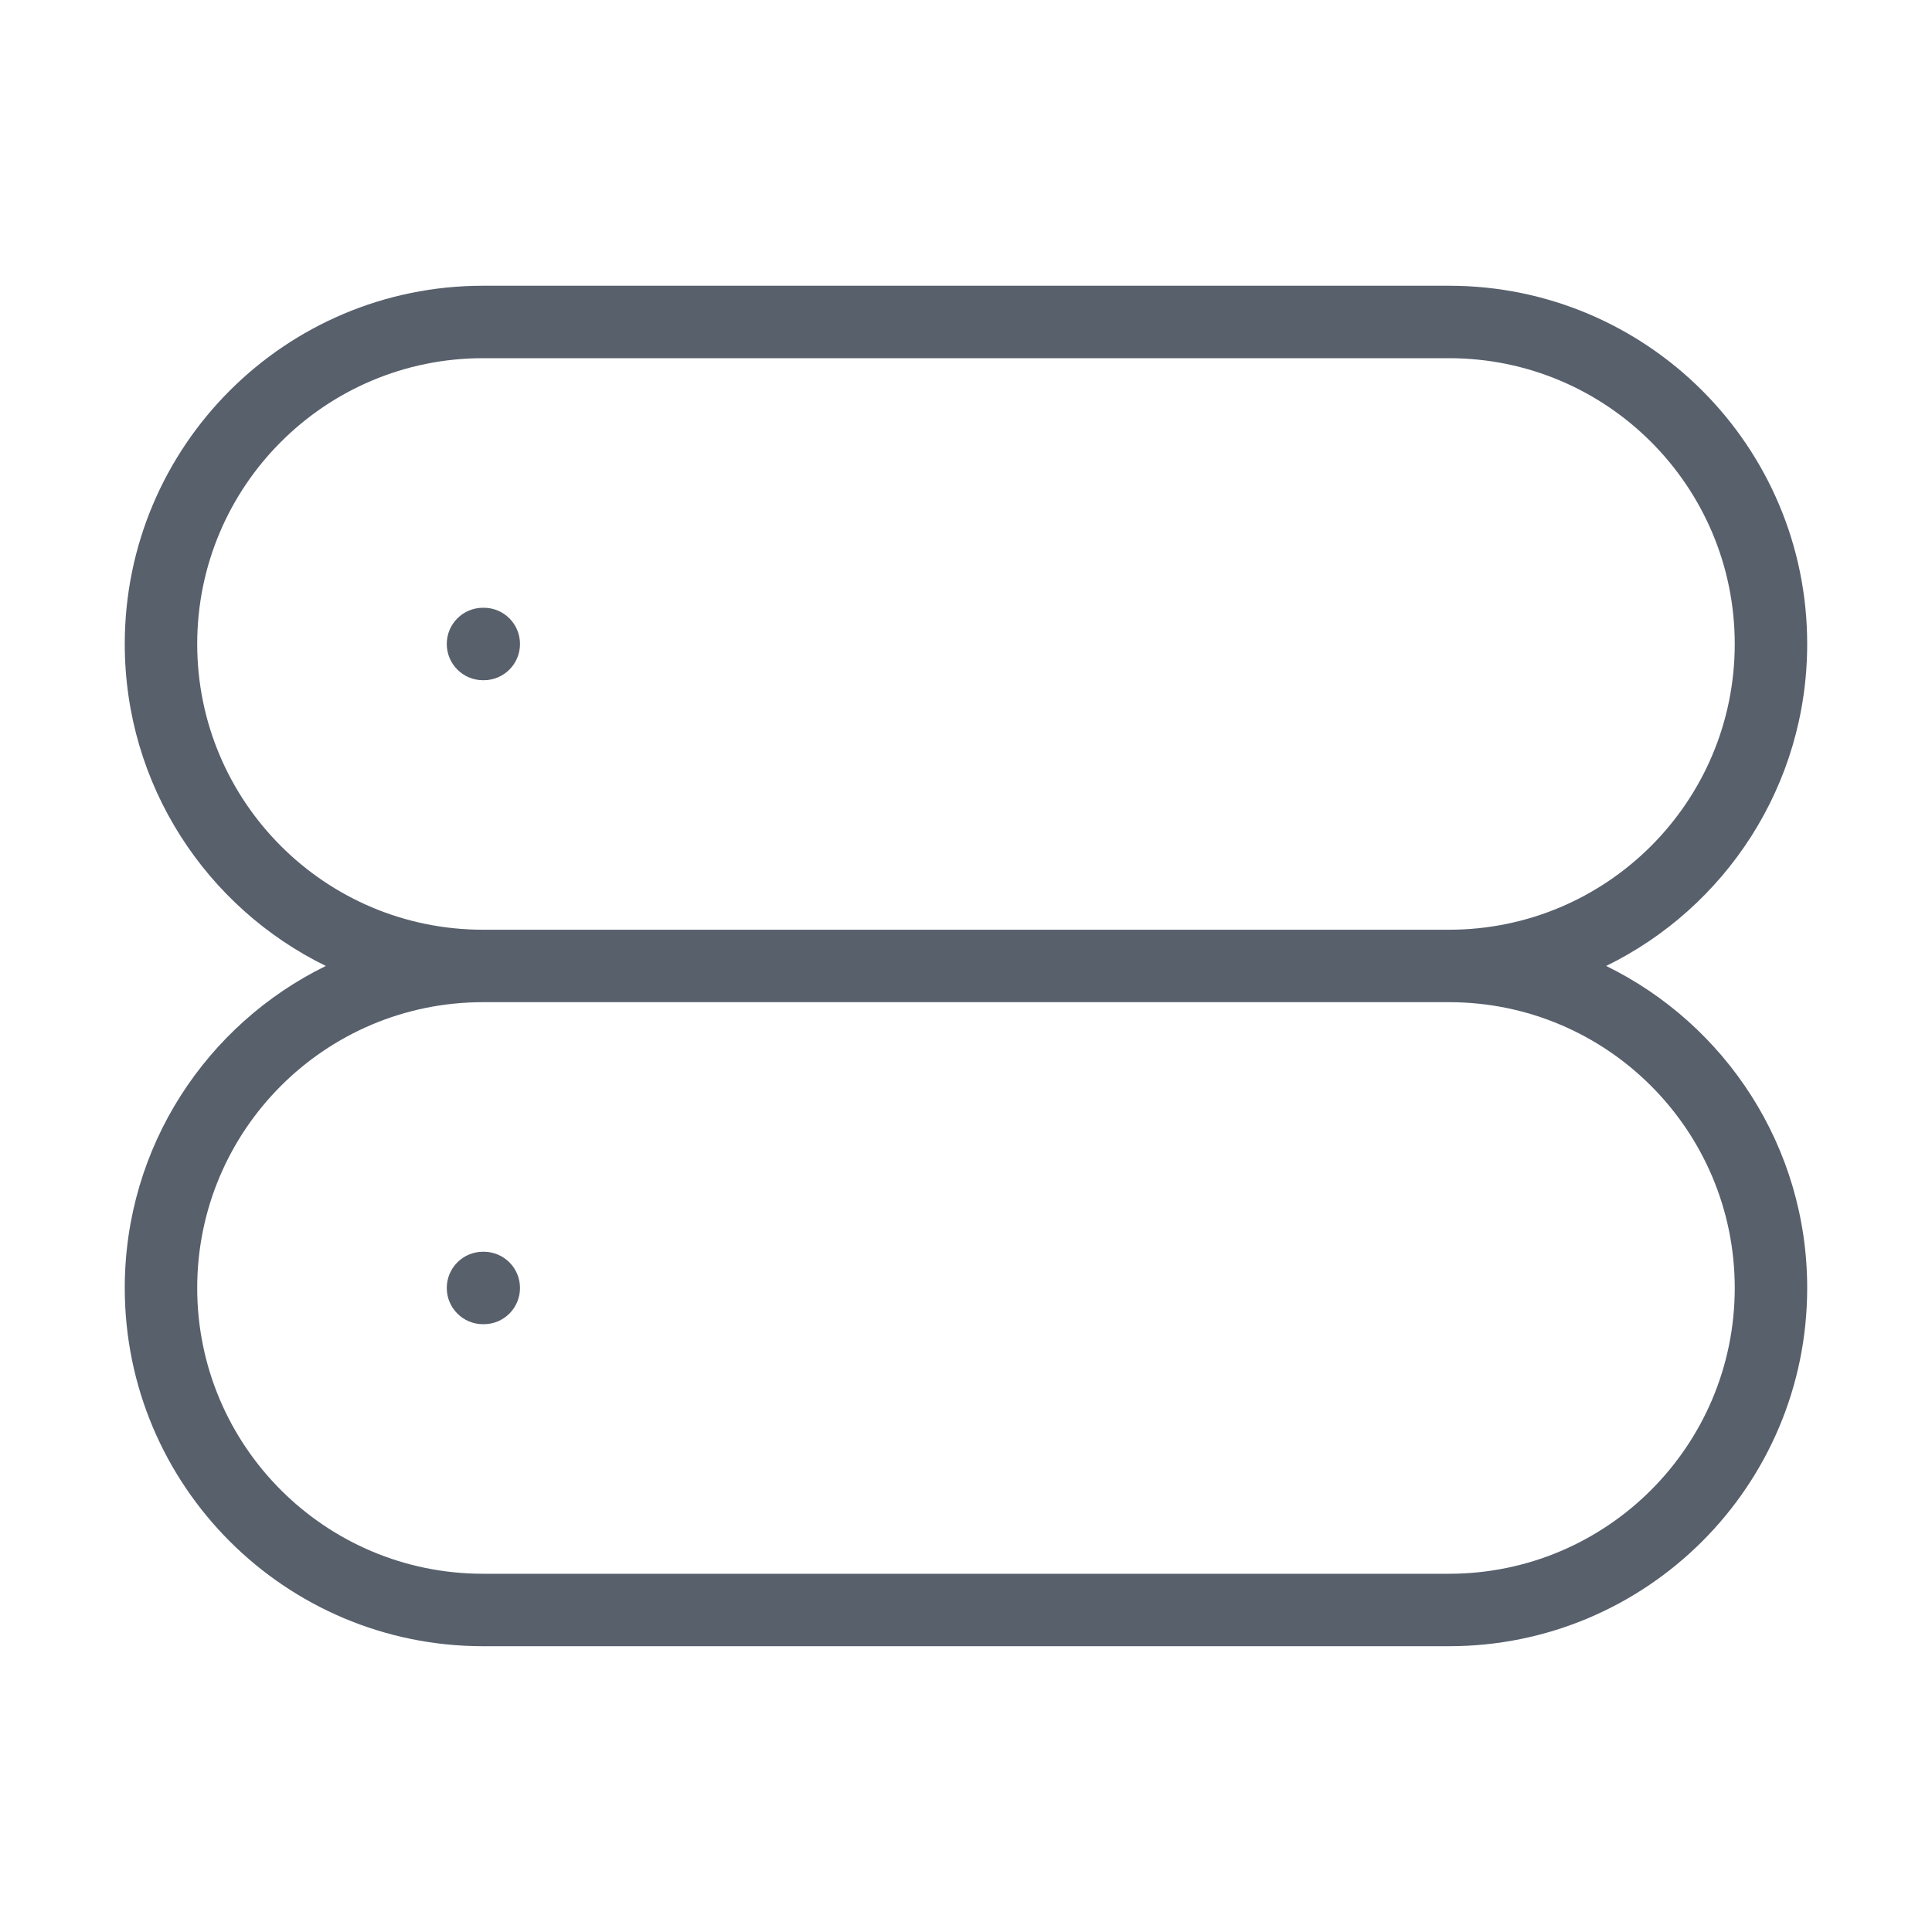 <svg width="40" height="40" viewBox="0 0 40 40" fill="none" xmlns="http://www.w3.org/2000/svg">
<path fill-rule="evenodd" clip-rule="evenodd" d="M2.583 13.333C2.583 9.237 5.904 5.916 10 5.916H30C34.096 5.916 37.416 9.237 37.416 13.333C37.416 16.262 35.719 18.794 33.254 19.999C35.719 21.205 37.416 23.737 37.416 26.666C37.416 30.762 34.096 34.083 30 34.083H10C5.904 34.083 2.583 30.762 2.583 26.666C2.583 23.737 4.281 21.205 6.746 19.999C4.281 18.794 2.583 16.262 2.583 13.333ZM10 20.749C6.732 20.749 4.083 23.398 4.083 26.666C4.083 29.934 6.732 32.583 10 32.583H30C33.267 32.583 35.916 29.934 35.916 26.666C35.916 23.398 33.267 20.749 30 20.749H10ZM30 19.249C33.267 19.249 35.916 16.6 35.916 13.333C35.916 10.065 33.267 7.416 30 7.416H10C6.732 7.416 4.083 10.065 4.083 13.333C4.083 16.6 6.732 19.249 10 19.249H30ZM9.25 13.333C9.25 12.918 9.585 12.583 10 12.583H10.016C10.431 12.583 10.766 12.918 10.766 13.333C10.766 13.747 10.431 14.083 10.016 14.083H10C9.585 14.083 9.25 13.747 9.25 13.333ZM9.25 26.666C9.25 26.252 9.585 25.916 10 25.916H10.016C10.431 25.916 10.766 26.252 10.766 26.666C10.766 27.08 10.431 27.416 10.016 27.416H10C9.585 27.416 9.25 27.08 9.25 26.666Z" fill="#58606C"/>
</svg>
